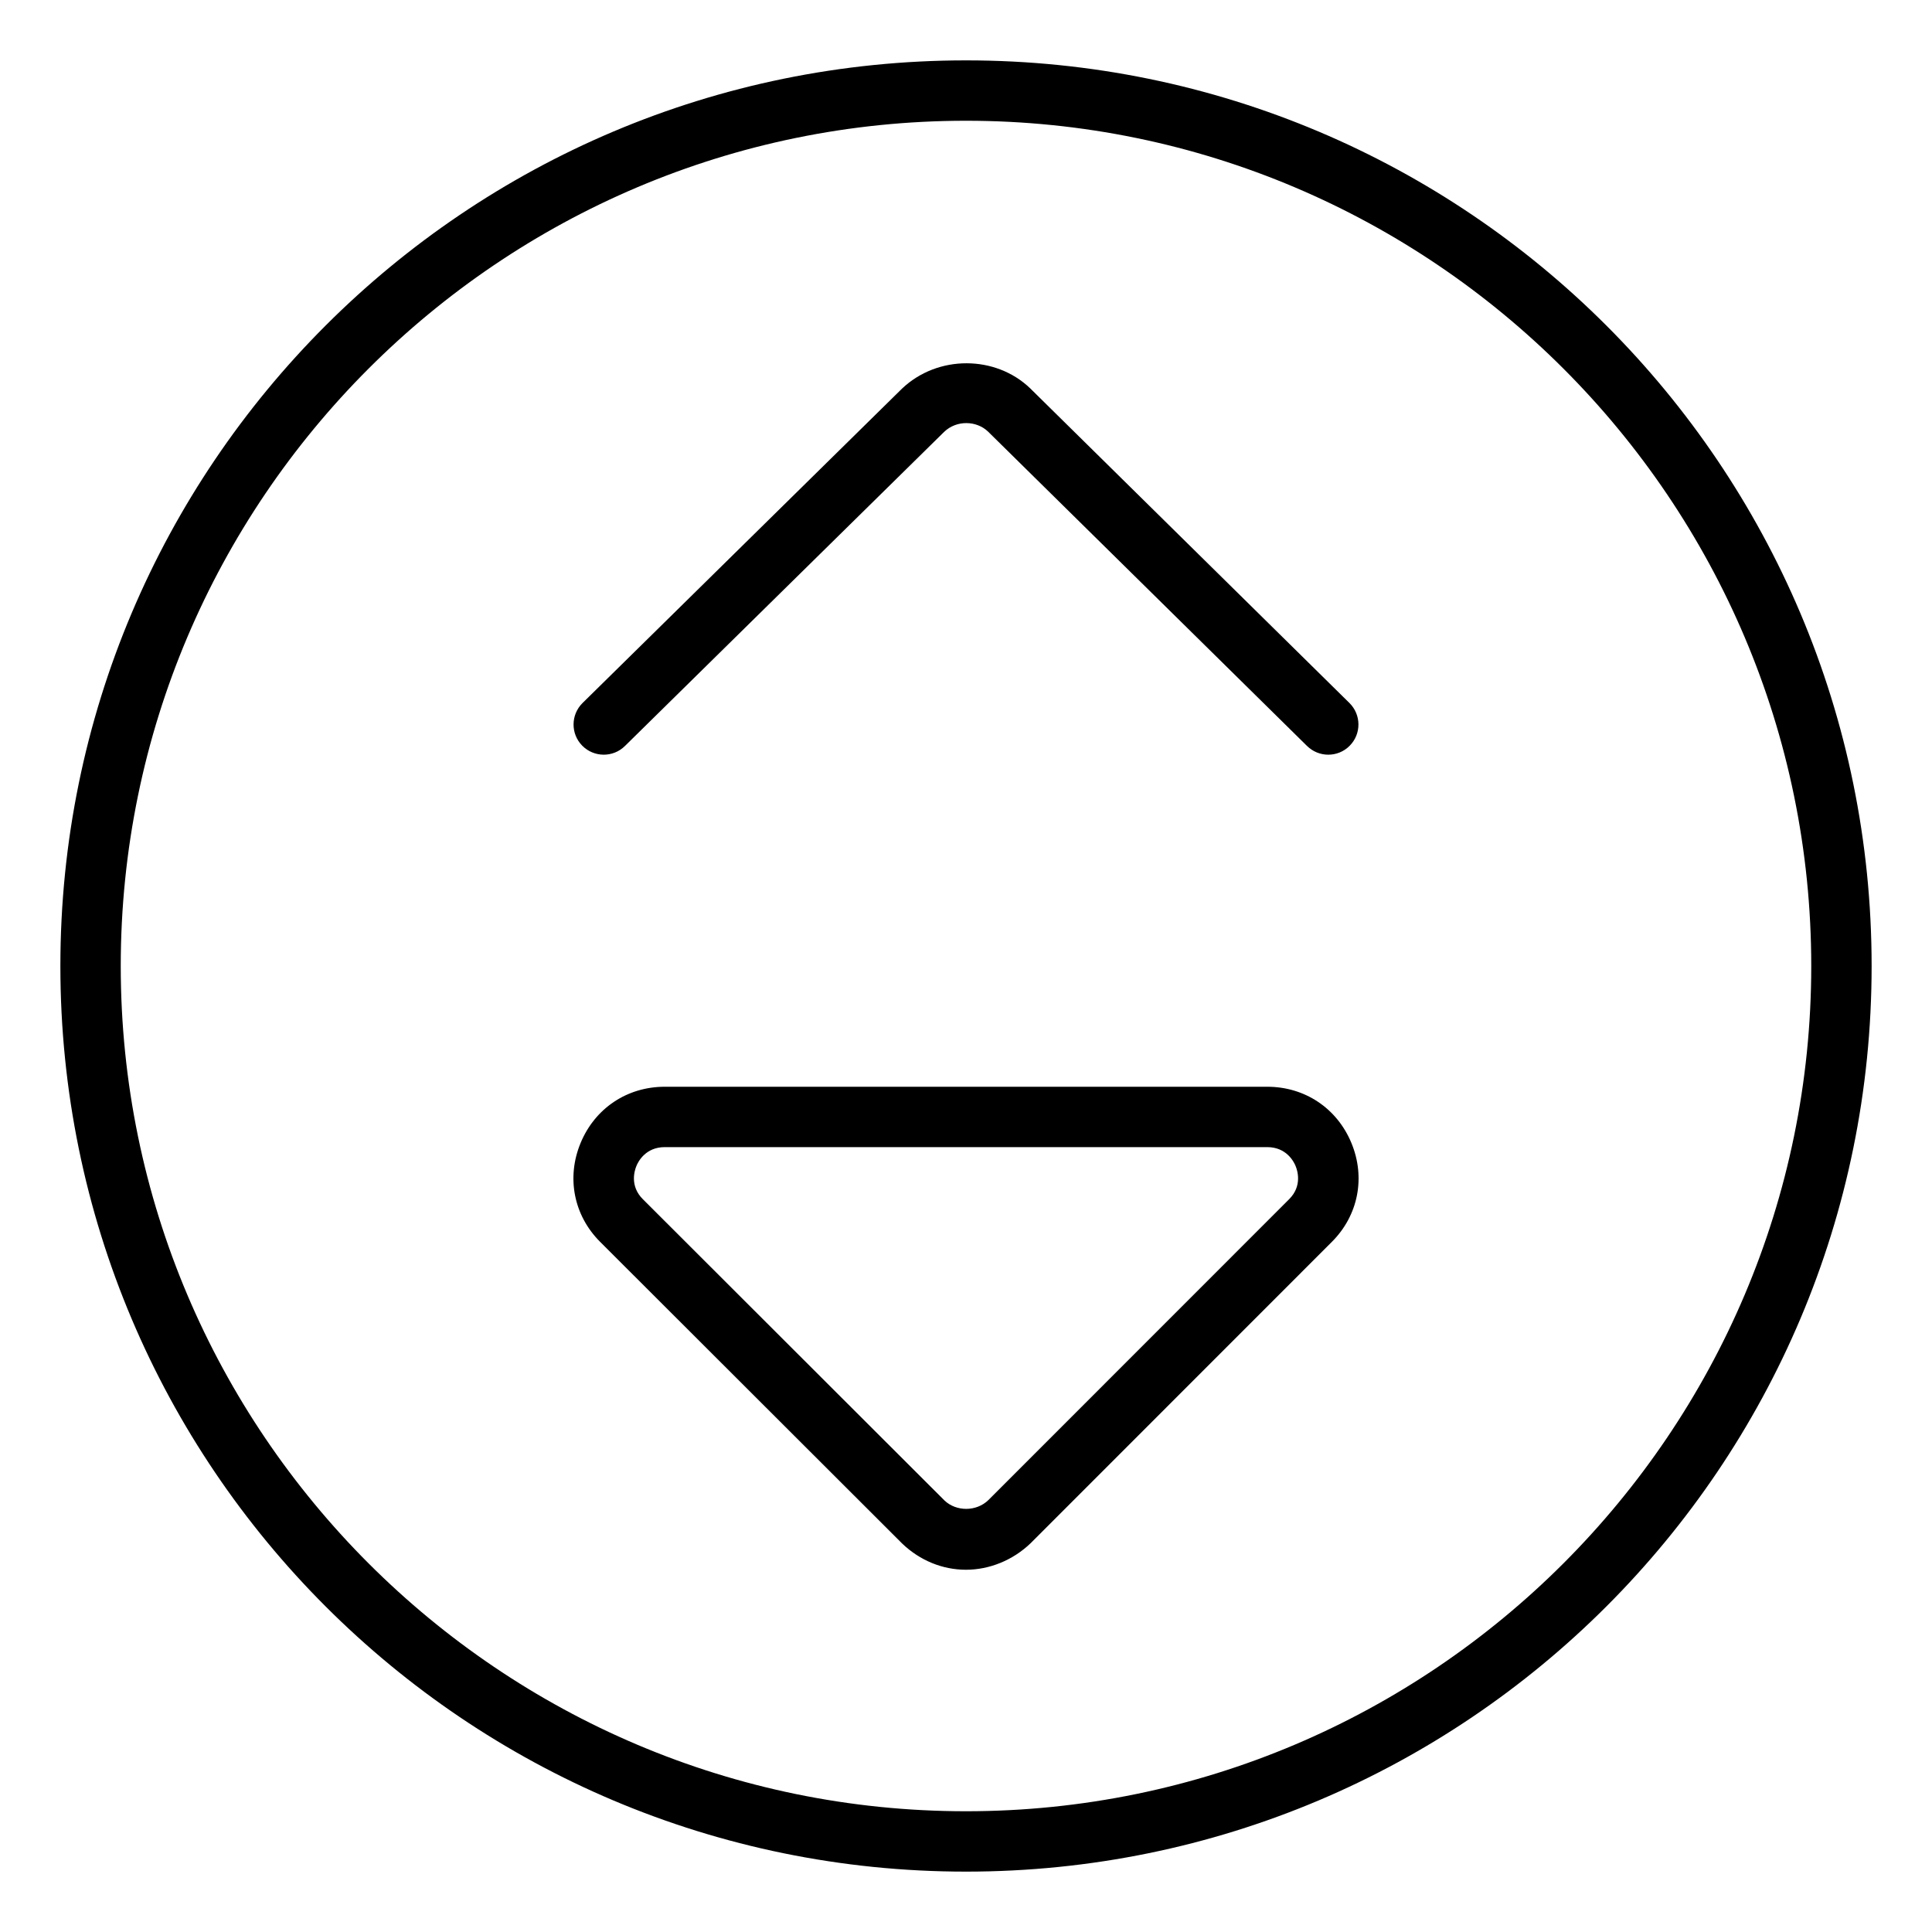 <svg xmlns="http://www.w3.org/2000/svg" viewBox="0 0 512 512"><!-- Font Awesome Pro 6.0.0-alpha2 by @fontawesome - https://fontawesome.com License - https://fontawesome.com/license (Commercial License) --><path d="M256 16C123.42 16 16 123.42 16 256S123.42 496 256 496C388.582 496 496 388.58 496 256S388.582 16 256 16ZM256 480C132.486 480 32 379.514 32 256S132.486 32 256 32S480 132.486 480 256S379.514 480 256 480ZM335.844 288H176.156C166.219 288 157.688 293.688 153.875 302.875C150.063 312.031 152.031 322.094 159.031 329.094L239.125 409.094C243.781 413.531 249.75 416 256 416C262.219 416 268.438 413.469 273.125 408.969L352.969 329.094C359.969 322.094 361.937 312.031 358.125 302.875C354.312 293.688 345.781 288 335.844 288ZM341.656 317.781L261.938 397.531C258.719 400.656 253.406 400.594 250.313 397.656L170.344 317.781C166.844 314.281 168.156 310.188 168.656 309C169.125 307.812 171.125 304 176.156 304H335.844C340.875 304 342.875 307.812 343.344 309C343.844 310.188 345.156 314.281 341.656 317.781ZM273 102.906C263.875 94.125 248.531 93.969 239.031 103L154.375 186.312C151.25 189.406 151.188 194.469 154.312 197.625C157.406 200.75 162.469 200.812 165.625 197.687L250.187 114.469C253.531 111.25 258.812 111.469 261.844 114.375L346.375 197.687C347.938 199.219 349.969 200 352 200C354.062 200 356.125 199.219 357.688 197.625C360.812 194.469 360.75 189.406 357.625 186.312L273 102.906Z"/></svg>
